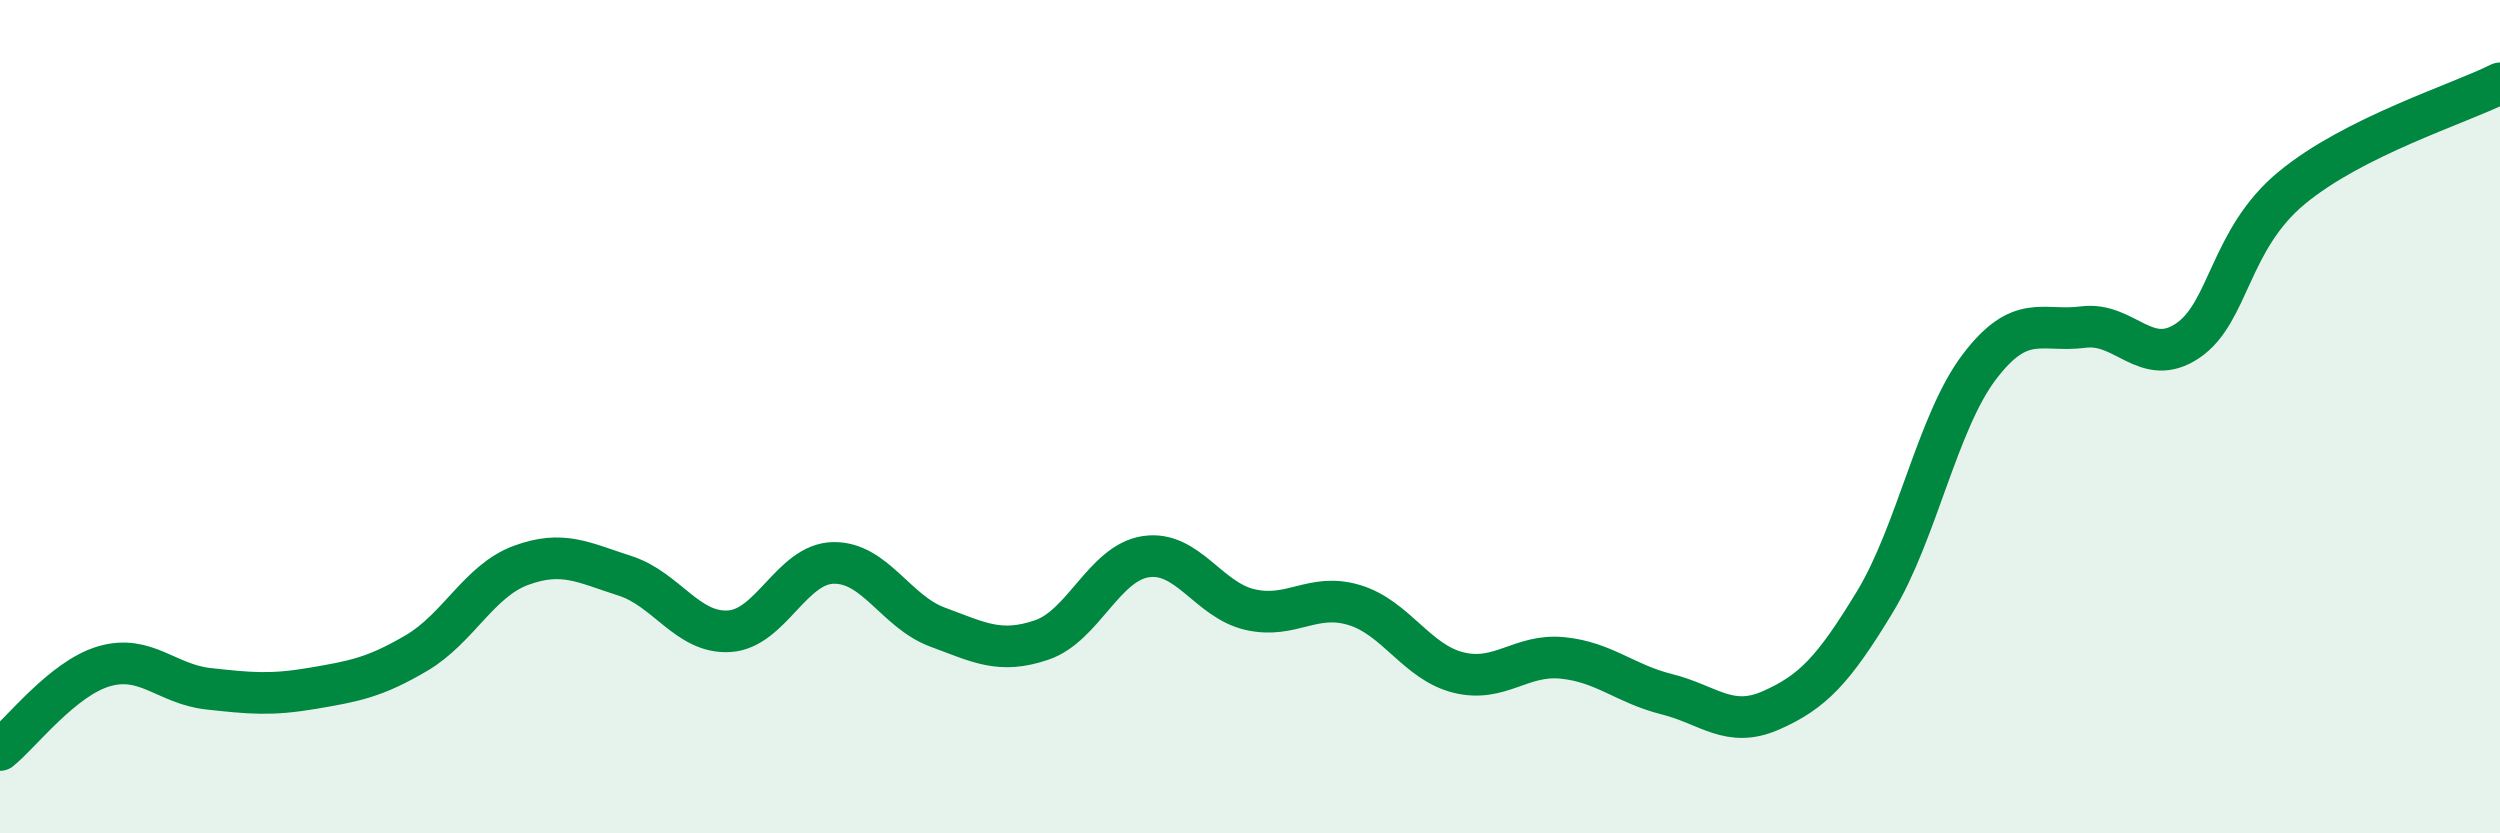 
    <svg width="60" height="20" viewBox="0 0 60 20" xmlns="http://www.w3.org/2000/svg">
      <path
        d="M 0,18 C 0.5,17.6 1.5,16.28 2.5,15.99 C 3.5,15.7 4,16.42 5,16.53 C 6,16.64 6.5,16.69 7.5,16.52 C 8.5,16.35 9,16.26 10,15.67 C 11,15.08 11.5,13.94 12.5,13.57 C 13.5,13.2 14,13.5 15,13.82 C 16,14.14 16.5,15.21 17.5,15.15 C 18.5,15.09 19,13.53 20,13.51 C 21,13.49 21.5,14.68 22.5,15.05 C 23.5,15.42 24,15.7 25,15.36 C 26,15.02 26.5,13.51 27.5,13.36 C 28.5,13.21 29,14.4 30,14.63 C 31,14.86 31.5,14.22 32.5,14.52 C 33.5,14.82 34,15.89 35,16.14 C 36,16.39 36.5,15.69 37.5,15.79 C 38.5,15.89 39,16.41 40,16.66 C 41,16.91 41.5,17.49 42.5,17.05 C 43.5,16.61 44,16.09 45,14.44 C 46,12.79 46.5,10.13 47.5,8.81 C 48.5,7.49 49,7.98 50,7.85 C 51,7.72 51.5,8.85 52.5,8.18 C 53.5,7.51 53.5,5.75 55,4.51 C 56.5,3.27 59,2.5 60,2L60 20L0 20Z"
        fill="#008740"
        opacity="0.1"
        stroke-linecap="round"
        stroke-linejoin="round"
      />
      <path
        d="M 0,18 C 0.5,17.6 1.5,16.28 2.5,15.99 C 3.5,15.7 4,16.42 5,16.53 C 6,16.64 6.5,16.69 7.5,16.52 C 8.5,16.35 9,16.26 10,15.67 C 11,15.08 11.5,13.94 12.5,13.57 C 13.5,13.2 14,13.5 15,13.82 C 16,14.14 16.5,15.21 17.5,15.15 C 18.5,15.09 19,13.53 20,13.51 C 21,13.49 21.5,14.68 22.5,15.05 C 23.5,15.42 24,15.7 25,15.36 C 26,15.02 26.5,13.51 27.5,13.36 C 28.5,13.21 29,14.4 30,14.63 C 31,14.86 31.5,14.22 32.5,14.52 C 33.5,14.82 34,15.89 35,16.14 C 36,16.39 36.5,15.69 37.5,15.79 C 38.5,15.89 39,16.41 40,16.66 C 41,16.91 41.5,17.49 42.5,17.05 C 43.5,16.61 44,16.09 45,14.44 C 46,12.79 46.5,10.13 47.5,8.81 C 48.5,7.49 49,7.98 50,7.85 C 51,7.72 51.5,8.85 52.5,8.18 C 53.5,7.51 53.5,5.75 55,4.51 C 56.5,3.27 59,2.5 60,2"
        stroke="#008740"
        stroke-width="1"
        fill="none"
        stroke-linecap="round"
        stroke-linejoin="round"
      />
    </svg>
  